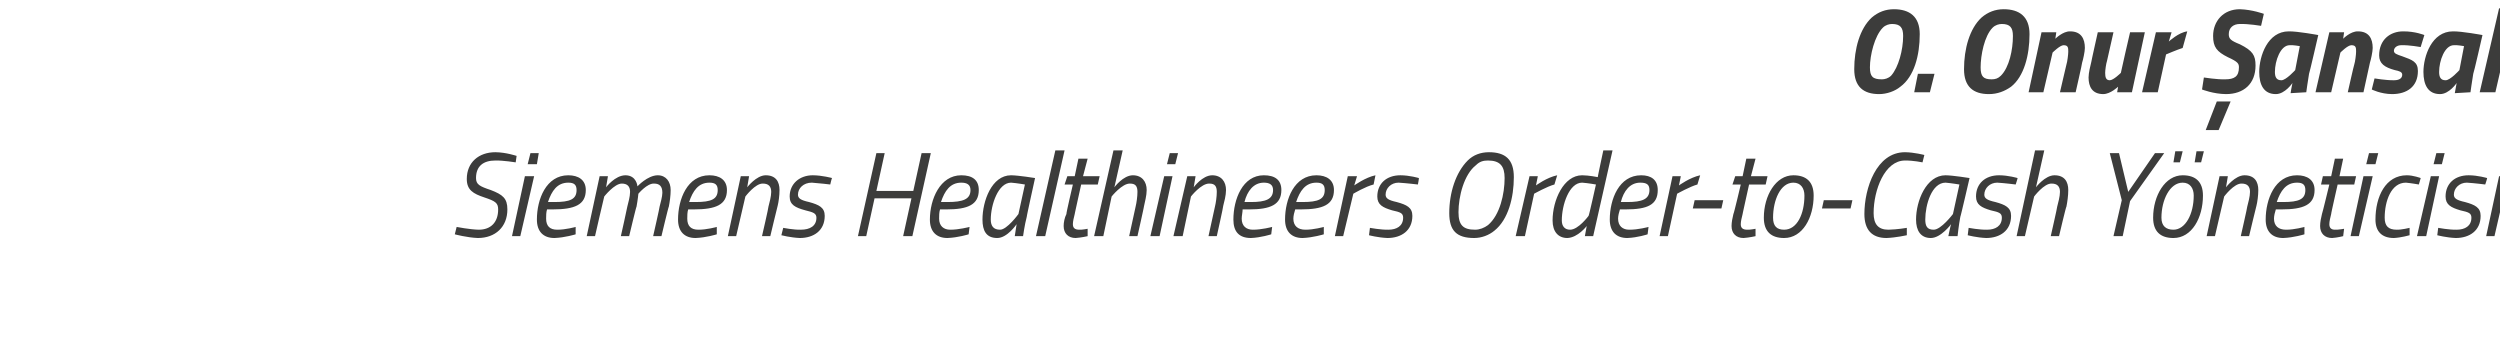 <?xml version="1.0" standalone="no"?><!DOCTYPE svg PUBLIC "-//W3C//DTD SVG 1.1//EN" "http://www.w3.org/Graphics/SVG/1.1/DTD/svg11.dtd"><svg xmlns="http://www.w3.org/2000/svg" version="1.1" width="271px" height="39.3px" viewBox="0 0 271 39.3">  <desc>Onur ansal Siemens Healthineers Order-to-Cash Y neticisi</desc>  <defs/>  <g id="Polygon149458">    <path d="M 55.9 17.6 C 55.9 17.6 54.54 17.38 53.7 17.4 C 52.4 17.4 51.6 18 51.6 19.3 C 51.6 20 52 20.2 53.2 20.6 C 54.5 21.1 55 21.5 55 22.7 C 55 24.6 53.7 25.8 51.8 25.8 C 50.64 25.76 49.3 25.4 49.3 25.4 L 49.5 24.6 C 49.5 24.6 50.93 24.88 51.9 24.9 C 53.2 24.9 54 24.1 54 22.7 C 54 22 53.7 21.8 52.5 21.4 C 51.3 21 50.6 20.6 50.6 19.4 C 50.6 17.6 51.9 16.5 53.7 16.5 C 54.85 16.51 56 16.9 56 16.9 L 55.9 17.6 Z M 56.9 19.1 L 57.9 19.1 L 56.4 25.6 L 55.5 25.6 L 56.9 19.1 Z M 57.5 16.6 L 58.4 16.6 L 58.2 17.8 L 57.2 17.8 L 57.5 16.6 Z M 62.4 24.6 L 62.4 25.4 C 62.4 25.4 61.25 25.76 60.1 25.8 C 58.9 25.8 58.2 25.1 58.2 23.8 C 58.2 21.6 59.2 19 61.6 19 C 62.7 19 63.5 19.5 63.5 20.6 C 63.5 22.2 62.3 22.7 59.9 22.7 C 59.9 22.7 59.3 22.7 59.3 22.7 C 59.2 23 59.2 23.4 59.2 23.7 C 59.2 24.5 59.6 24.9 60.4 24.9 C 61.3 24.91 62.4 24.6 62.4 24.6 Z M 60.1 21.9 C 61.8 21.9 62.5 21.6 62.5 20.6 C 62.5 20 62.2 19.8 61.6 19.8 C 60.4 19.8 59.8 20.7 59.4 21.9 C 59.4 21.9 60.1 21.9 60.1 21.9 Z M 67.3 25.6 C 67.3 25.6 68.02 22.4 68 22.4 C 68.1 22 68.3 21.3 68.3 20.8 C 68.3 20.2 68 19.9 67.4 19.9 C 66.6 19.9 65.5 21.3 65.5 21.3 C 65.48 21.32 64.5 25.6 64.5 25.6 L 63.6 25.6 L 65 19.1 L 65.9 19.1 L 65.7 20.3 C 65.7 20.3 66.66 19.01 67.8 19 C 69.02 19.01 69.1 20.2 69.1 20.2 C 69.1 20.2 70.19 19.01 71.3 19 C 72.2 19 72.7 19.7 72.7 20.6 C 72.7 21.2 72.6 21.9 72.5 22.4 C 72.47 22.36 71.7 25.6 71.7 25.6 L 70.8 25.6 C 70.8 25.6 71.53 22.4 71.5 22.4 C 71.6 22 71.8 21.3 71.8 20.9 C 71.8 20.2 71.5 19.9 70.9 19.9 C 70.15 19.86 69.2 21 69.2 21 C 69.2 21 69.14 21.64 69 22.4 C 68.97 22.36 68.2 25.6 68.2 25.6 L 67.3 25.6 Z M 77.7 24.6 L 77.7 25.4 C 77.7 25.4 76.55 25.76 75.4 25.8 C 74.2 25.8 73.5 25.1 73.5 23.8 C 73.5 21.6 74.5 19 76.9 19 C 78 19 78.8 19.5 78.8 20.6 C 78.8 22.2 77.6 22.7 75.2 22.7 C 75.2 22.7 74.6 22.7 74.6 22.7 C 74.5 23 74.5 23.4 74.5 23.7 C 74.5 24.5 74.9 24.9 75.7 24.9 C 76.6 24.91 77.7 24.6 77.7 24.6 Z M 75.4 21.9 C 77.1 21.9 77.8 21.6 77.8 20.6 C 77.8 20 77.5 19.8 76.9 19.8 C 75.7 19.8 75.1 20.7 74.7 21.9 C 74.7 21.9 75.4 21.9 75.4 21.9 Z M 78.9 25.6 L 80.3 19.1 L 81.2 19.1 L 81 20.3 C 81 20.3 81.98 19.01 83 19 C 84.1 19 84.5 19.7 84.5 20.6 C 84.5 21.2 84.4 21.9 84.3 22.3 C 84.28 22.33 83.5 25.6 83.5 25.6 L 82.6 25.6 C 82.6 25.6 83.34 22.4 83.3 22.4 C 83.4 22 83.6 21.3 83.6 20.8 C 83.6 20.2 83.3 19.9 82.7 19.9 C 81.88 19.86 80.8 21.3 80.8 21.3 L 79.8 25.6 L 78.9 25.6 Z M 90 20 C 90 20 88.77 19.85 88 19.8 C 87.1 19.8 86.5 20.4 86.5 21.1 C 86.5 21.5 86.8 21.7 87.7 21.9 C 88.8 22.2 89.4 22.5 89.4 23.4 C 89.4 25 88.2 25.8 86.7 25.8 C 85.71 25.76 84.7 25.5 84.7 25.5 L 84.9 24.7 C 84.9 24.7 86.02 24.92 86.8 24.9 C 87.8 24.9 88.5 24.5 88.5 23.6 C 88.5 23.1 88.1 23 87.3 22.8 C 86.2 22.5 85.6 22.2 85.6 21.3 C 85.6 19.9 86.7 19 88.1 19 C 89.1 19 90.2 19.3 90.2 19.3 C 90.16 19.28 90 20 90 20 Z M 98.8 21.5 L 94.8 21.5 L 93.9 25.6 L 93 25.6 L 95 16.6 L 95.9 16.6 L 95 20.7 L 99 20.7 L 99.9 16.6 L 100.9 16.6 L 98.9 25.6 L 97.9 25.6 L 98.8 21.5 Z M 105.1 24.6 L 105 25.4 C 105 25.4 103.86 25.76 102.7 25.8 C 101.5 25.8 100.8 25.1 100.8 23.8 C 100.8 21.6 101.9 19 104.2 19 C 105.4 19 106.1 19.5 106.1 20.6 C 106.1 22.2 104.9 22.7 102.6 22.7 C 102.6 22.7 101.9 22.7 101.9 22.7 C 101.8 23 101.8 23.4 101.8 23.7 C 101.8 24.5 102.3 24.9 103 24.9 C 103.92 24.91 105.1 24.6 105.1 24.6 Z M 102.7 21.9 C 104.4 21.9 105.2 21.6 105.2 20.6 C 105.2 20 104.8 19.8 104.2 19.8 C 103 19.8 102.4 20.7 102 21.9 C 102 21.9 102.7 21.9 102.7 21.9 Z M 106.5 23.8 C 106.5 21.8 107.5 19 109.6 19 C 110.42 19.01 112.2 19.3 112.2 19.3 C 112.2 19.3 111.26 23.55 111.3 23.5 C 111.07 24.36 110.9 25.6 110.9 25.6 L 110 25.6 C 110 25.6 110.16 24.52 110.2 24.3 C 110.2 24.3 109.2 25.8 108.1 25.8 C 106.9 25.8 106.5 25 106.5 23.8 Z M 107.4 23.8 C 107.4 24.5 107.7 24.9 108.4 24.9 C 109.15 24.92 110.4 23.2 110.4 23.2 L 111.1 20 C 111.1 20 110.24 19.85 109.6 19.8 C 108.2 19.8 107.4 22.2 107.4 23.8 Z M 114.4 16.3 L 115.4 16.3 L 113.3 25.6 L 112.3 25.6 L 114.4 16.3 Z M 117.2 20 C 117.2 20 116.48 23.24 116.5 23.2 C 116.4 23.6 116.3 24 116.3 24.3 C 116.3 24.7 116.5 24.9 117 24.9 C 117.29 24.92 117.9 24.8 117.9 24.8 L 117.9 25.6 C 117.9 25.6 117.21 25.76 116.6 25.8 C 115.8 25.8 115.3 25.3 115.3 24.5 C 115.3 24.1 115.4 23.6 115.6 23.2 C 115.55 23.19 116.3 20 116.3 20 L 115.4 20 L 115.7 19.1 L 116.5 19.1 L 116.9 17.2 L 117.9 17.2 L 117.4 19.1 L 119.2 19.1 L 119 20 L 117.2 20 Z M 118.6 25.6 L 120.7 16.3 L 121.7 16.3 L 120.8 20.3 C 120.8 20.3 121.74 19.01 122.8 19 C 123.8 19 124.3 19.7 124.3 20.6 C 124.3 21.2 124.1 21.9 124 22.4 C 124.03 22.36 123.3 25.6 123.3 25.6 L 122.4 25.6 C 122.4 25.6 123.1 22.4 123.1 22.4 C 123.2 22 123.3 21.3 123.3 20.8 C 123.3 20.2 123.1 19.9 122.5 19.9 C 121.65 19.86 120.5 21.3 120.5 21.3 L 119.6 25.6 L 118.6 25.6 Z M 126.2 19.1 L 127.1 19.1 L 125.7 25.6 L 124.7 25.6 L 126.2 19.1 Z M 126.8 16.6 L 127.7 16.6 L 127.4 17.8 L 126.5 17.8 L 126.8 16.6 Z M 127.2 25.6 L 128.7 19.1 L 129.6 19.1 L 129.4 20.3 C 129.4 20.3 130.33 19.01 131.4 19 C 132.4 19 132.9 19.7 132.9 20.6 C 132.9 21.2 132.7 21.9 132.6 22.3 C 132.63 22.33 131.9 25.6 131.9 25.6 L 131 25.6 C 131 25.6 131.69 22.4 131.7 22.4 C 131.8 22 131.9 21.3 131.9 20.8 C 131.9 20.2 131.7 19.9 131.1 19.9 C 130.22 19.86 129.1 21.3 129.1 21.3 L 128.2 25.6 L 127.2 25.6 Z M 137.9 24.6 L 137.8 25.4 C 137.8 25.4 136.69 25.76 135.6 25.8 C 134.3 25.8 133.7 25.1 133.7 23.8 C 133.7 21.6 134.7 19 137 19 C 138.2 19 138.9 19.5 138.9 20.6 C 138.9 22.2 137.7 22.7 135.4 22.7 C 135.4 22.7 134.7 22.7 134.7 22.7 C 134.7 23 134.6 23.4 134.6 23.7 C 134.6 24.5 135.1 24.9 135.8 24.9 C 136.74 24.91 137.9 24.6 137.9 24.6 Z M 135.6 21.9 C 137.2 21.9 138 21.6 138 20.6 C 138 20 137.6 19.8 137 19.8 C 135.9 19.8 135.2 20.7 134.9 21.9 C 134.9 21.9 135.6 21.9 135.6 21.9 Z M 143.5 24.6 L 143.5 25.4 C 143.5 25.4 142.33 25.76 141.2 25.8 C 140 25.8 139.3 25.1 139.3 23.8 C 139.3 21.6 140.3 19 142.7 19 C 143.8 19 144.6 19.5 144.6 20.6 C 144.6 22.2 143.4 22.7 141 22.7 C 141 22.7 140.4 22.7 140.4 22.7 C 140.3 23 140.2 23.4 140.2 23.7 C 140.2 24.5 140.7 24.9 141.5 24.9 C 142.39 24.91 143.5 24.6 143.5 24.6 Z M 141.2 21.9 C 142.9 21.9 143.6 21.6 143.6 20.6 C 143.6 20 143.3 19.8 142.7 19.8 C 141.5 19.8 140.9 20.7 140.5 21.9 C 140.5 21.9 141.2 21.9 141.2 21.9 Z M 146.1 19.1 L 147.1 19.1 L 146.8 20.1 C 146.8 20.1 148 19.23 149.1 19 C 149.1 19 148.9 20 148.9 20 C 148.05 20.2 146.7 21 146.7 21 L 145.6 25.6 L 144.7 25.6 L 146.1 19.1 Z M 153.7 20 C 153.7 20 152.45 19.85 151.6 19.8 C 150.8 19.8 150.2 20.4 150.2 21.1 C 150.2 21.5 150.5 21.7 151.4 21.9 C 152.5 22.2 153.1 22.5 153.1 23.4 C 153.1 25 151.9 25.8 150.4 25.8 C 149.39 25.76 148.4 25.5 148.4 25.5 L 148.5 24.7 C 148.5 24.7 149.7 24.92 150.5 24.9 C 151.4 24.9 152.1 24.5 152.1 23.6 C 152.1 23.1 151.8 23 150.9 22.8 C 149.9 22.5 149.3 22.2 149.3 21.3 C 149.3 19.9 150.3 19 151.8 19 C 152.8 19 153.8 19.3 153.8 19.3 C 153.84 19.28 153.7 20 153.7 20 Z M 161.3 24.4 C 162.6 23.3 163.1 21 163.1 19.3 C 163.1 18 162.6 17.4 161.3 17.4 C 160.8 17.4 160.4 17.5 160 17.9 C 158.7 18.9 158.1 21.3 158.1 23 C 158.1 24.4 158.6 24.9 159.9 24.9 C 160.4 24.9 160.9 24.7 161.3 24.4 Z M 157.1 23.1 C 157.1 20.9 157.8 18.7 159.1 17.4 C 159.7 16.8 160.5 16.5 161.4 16.5 C 163.2 16.5 164.1 17.3 164.1 19.2 C 164.1 21.4 163.5 23.8 162 25 C 161.4 25.5 160.6 25.8 159.8 25.8 C 157.9 25.8 157.1 25 157.1 23.1 Z M 165.8 19.1 L 166.7 19.1 L 166.5 20.1 C 166.5 20.1 167.68 19.23 168.8 19 C 168.8 19 168.5 20 168.5 20 C 167.73 20.2 166.3 21 166.3 21 L 165.3 25.6 L 164.3 25.6 L 165.8 19.1 Z M 172.7 25.6 L 171.8 25.6 L 172 24.5 C 172 24.5 171.05 25.76 169.9 25.8 C 168.9 25.8 168.3 25.1 168.3 23.9 C 168.3 21.7 169.5 19 171.5 19 C 172.2 19 173.2 19.2 173.2 19.2 C 173.17 19.24 173.8 16.3 173.8 16.3 L 174.8 16.3 L 172.7 25.6 Z M 173 20 C 173 20 172.17 19.85 171.5 19.8 C 170.1 19.8 169.3 22.2 169.3 23.9 C 169.3 24.5 169.6 24.9 170.2 24.9 C 171.1 24.9 172.2 23.4 172.2 23.4 C 172.25 23.39 173 20 173 20 Z M 178.7 24.6 L 178.6 25.4 C 178.6 25.4 177.52 25.76 176.4 25.8 C 175.2 25.8 174.5 25.1 174.5 23.8 C 174.5 21.6 175.5 19 177.9 19 C 179 19 179.7 19.5 179.7 20.6 C 179.7 22.2 178.6 22.7 176.2 22.7 C 176.2 22.7 175.6 22.7 175.6 22.7 C 175.5 23 175.4 23.4 175.4 23.7 C 175.4 24.5 175.9 24.9 176.6 24.9 C 177.58 24.91 178.7 24.6 178.7 24.6 Z M 176.4 21.9 C 178 21.9 178.8 21.6 178.8 20.6 C 178.8 20 178.5 19.8 177.8 19.8 C 176.7 19.8 176 20.7 175.7 21.9 C 175.7 21.9 176.4 21.9 176.4 21.9 Z M 181.3 19.1 L 182.2 19.1 L 182 20.1 C 182 20.1 183.19 19.23 184.3 19 C 184.3 19 184 20 184 20 C 183.24 20.2 181.8 21 181.8 21 L 180.8 25.6 L 179.9 25.6 L 181.3 19.1 Z M 183.7 21.7 L 186.8 21.7 L 186.6 22.6 L 183.5 22.6 L 183.7 21.7 Z M 189.6 20 C 189.6 20 188.88 23.24 188.9 23.2 C 188.8 23.6 188.7 24 188.7 24.3 C 188.7 24.7 188.9 24.9 189.4 24.9 C 189.68 24.92 190.3 24.8 190.3 24.8 L 190.3 25.6 C 190.3 25.6 189.61 25.76 189 25.8 C 188.2 25.8 187.7 25.3 187.7 24.5 C 187.7 24.1 187.8 23.6 187.9 23.2 C 187.95 23.19 188.7 20 188.7 20 L 187.8 20 L 188.1 19.1 L 188.9 19.1 L 189.3 17.2 L 190.3 17.2 L 189.8 19.1 L 191.6 19.1 L 191.4 20 L 189.6 20 Z M 196.6 21.2 C 196.6 23.6 195.4 25.8 193.4 25.8 C 192 25.8 191.2 25.1 191.2 23.6 C 191.2 21.2 192.5 19 194.4 19 C 195.8 19 196.6 19.7 196.6 21.2 Z M 195.6 21.2 C 195.6 20.4 195.2 19.8 194.4 19.8 C 193 19.8 192.2 21.7 192.2 23.6 C 192.2 24.5 192.6 24.9 193.4 24.9 C 194.8 24.9 195.6 23.2 195.6 21.2 Z M 197.7 21.7 L 200.8 21.7 L 200.6 22.6 L 197.5 22.6 L 197.7 21.7 Z M 206.7 25.5 C 206.7 25.5 205.53 25.76 204.5 25.8 C 202.9 25.8 202.1 24.9 202.1 23.2 C 202.1 20.4 203.4 16.5 206.5 16.5 C 207.5 16.51 208.6 16.8 208.6 16.8 L 208.4 17.6 C 208.4 17.6 207.41 17.39 206.5 17.4 C 204.3 17.4 203.1 20.6 203.1 23.1 C 203.1 24.3 203.6 24.9 204.7 24.9 C 205.67 24.88 206.7 24.7 206.7 24.7 L 206.7 25.5 Z M 207.7 23.8 C 207.7 21.8 208.8 19 210.9 19 C 211.69 19.01 213.5 19.3 213.5 19.3 C 213.5 19.3 212.52 23.55 212.5 23.5 C 212.33 24.36 212.2 25.6 212.2 25.6 L 211.2 25.6 C 211.2 25.6 211.42 24.52 211.5 24.3 C 211.5 24.3 210.4 25.8 209.3 25.8 C 208.2 25.8 207.7 25 207.7 23.8 Z M 208.7 23.8 C 208.7 24.5 208.9 24.9 209.6 24.9 C 210.41 24.92 211.7 23.2 211.7 23.2 L 212.4 20 C 212.4 20 211.5 19.85 210.9 19.8 C 209.4 19.8 208.7 22.2 208.7 23.8 Z M 218.5 20 C 218.5 20 217.35 19.85 216.5 19.8 C 215.7 19.8 215.1 20.4 215.1 21.1 C 215.1 21.5 215.4 21.7 216.3 21.9 C 217.4 22.2 218 22.5 218 23.4 C 218 25 216.8 25.8 215.3 25.8 C 214.29 25.76 213.3 25.5 213.3 25.5 L 213.4 24.7 C 213.4 24.7 214.6 24.92 215.4 24.9 C 216.3 24.9 217 24.5 217 23.6 C 217 23.1 216.7 23 215.8 22.8 C 214.8 22.5 214.2 22.2 214.2 21.3 C 214.2 19.9 215.2 19 216.7 19 C 217.7 19 218.7 19.3 218.7 19.3 C 218.74 19.28 218.5 20 218.5 20 Z M 218.6 25.6 L 220.6 16.3 L 221.6 16.3 L 220.7 20.3 C 220.7 20.3 221.67 19.01 222.7 19 C 223.8 19 224.2 19.7 224.2 20.6 C 224.2 21.2 224.1 21.9 224 22.4 C 223.96 22.36 223.2 25.6 223.2 25.6 L 222.3 25.6 C 222.3 25.6 223.03 22.4 223 22.4 C 223.1 22 223.3 21.3 223.3 20.8 C 223.3 20.2 223 19.9 222.4 19.9 C 221.58 19.86 220.5 21.3 220.5 21.3 L 219.5 25.6 L 218.6 25.6 Z M 230.9 21.8 L 230.1 25.6 L 229.1 25.6 L 230 21.7 L 228.7 16.6 L 229.7 16.6 L 230.7 20.8 L 233.6 16.6 L 234.6 16.6 L 230.9 21.8 Z M 238.8 21.2 C 238.8 23.6 237.6 25.8 235.6 25.8 C 234.2 25.8 233.4 25.1 233.4 23.6 C 233.4 21.2 234.7 19 236.6 19 C 238 19 238.8 19.7 238.8 21.2 Z M 237.8 21.2 C 237.8 20.4 237.4 19.8 236.6 19.8 C 235.2 19.8 234.3 21.7 234.3 23.6 C 234.3 24.5 234.8 24.9 235.6 24.9 C 236.9 24.9 237.8 23.2 237.8 21.2 Z M 235.8 16.4 L 236.6 16.4 L 236.3 17.6 L 235.6 17.6 L 235.8 16.4 Z M 238.1 16.4 L 238.9 16.4 L 238.6 17.6 L 237.9 17.6 L 238.1 16.4 Z M 239.2 25.6 L 240.6 19.1 L 241.5 19.1 L 241.3 20.3 C 241.3 20.3 242.27 19.01 243.3 19 C 244.4 19 244.8 19.7 244.8 20.6 C 244.8 21.2 244.7 21.9 244.6 22.3 C 244.58 22.33 243.8 25.6 243.8 25.6 L 242.9 25.6 C 242.9 25.6 243.63 22.4 243.6 22.4 C 243.7 22 243.9 21.3 243.9 20.8 C 243.9 20.2 243.6 19.9 243 19.9 C 242.17 19.86 241.1 21.3 241.1 21.3 L 240.1 25.6 L 239.2 25.6 Z M 249.8 24.6 L 249.8 25.4 C 249.8 25.4 248.64 25.76 247.5 25.8 C 246.3 25.8 245.6 25.1 245.6 23.8 C 245.6 21.6 246.6 19 249 19 C 250.1 19 250.9 19.5 250.9 20.6 C 250.9 22.2 249.7 22.7 247.3 22.7 C 247.3 22.7 246.7 22.7 246.7 22.7 C 246.6 23 246.5 23.4 246.5 23.7 C 246.5 24.5 247 24.9 247.8 24.9 C 248.69 24.91 249.8 24.6 249.8 24.6 Z M 247.5 21.9 C 249.2 21.9 249.9 21.6 249.9 20.6 C 249.9 20 249.6 19.8 249 19.8 C 247.8 19.8 247.2 20.7 246.8 21.9 C 246.8 21.9 247.5 21.9 247.5 21.9 Z M 253.4 20 C 253.4 20 252.66 23.24 252.7 23.2 C 252.6 23.6 252.5 24 252.5 24.3 C 252.5 24.7 252.7 24.9 253.1 24.9 C 253.46 24.92 254.1 24.8 254.1 24.8 L 254 25.6 C 254 25.6 253.39 25.76 252.8 25.8 C 252 25.8 251.5 25.3 251.5 24.5 C 251.5 24.1 251.6 23.6 251.7 23.2 C 251.73 23.19 252.5 20 252.5 20 L 251.6 20 L 251.8 19.1 L 252.7 19.1 L 253.1 17.2 L 254 17.2 L 253.6 19.1 L 255.4 19.1 L 255.2 20 L 253.4 20 Z M 256.2 19.1 L 257.2 19.1 L 255.7 25.6 L 254.8 25.6 L 256.2 19.1 Z M 256.8 16.6 L 257.8 16.6 L 257.5 17.8 L 256.5 17.8 L 256.8 16.6 Z M 262.4 19.3 C 262.43 19.25 262.2 20 262.2 20 C 262.2 20 261.37 19.85 260.8 19.8 C 259.2 19.8 258.5 21.8 258.5 23.6 C 258.5 24.5 258.9 24.9 259.8 24.9 C 260.3 24.92 261.2 24.7 261.2 24.7 L 261.2 25.5 C 261.2 25.5 260.29 25.76 259.5 25.8 C 258.2 25.8 257.5 25.1 257.5 23.8 C 257.5 21.3 258.6 19 260.9 19 C 261.6 19 262.4 19.3 262.4 19.3 Z M 263.5 19.1 L 264.4 19.1 L 263 25.6 L 262 25.6 L 263.5 19.1 Z M 264.1 16.6 L 265 16.6 L 264.7 17.8 L 263.8 17.8 L 264.1 16.6 Z M 269.4 20 C 269.4 20 268.25 19.85 267.4 19.8 C 266.6 19.8 266 20.4 266 21.1 C 266 21.5 266.3 21.7 267.2 21.9 C 268.3 22.2 268.9 22.5 268.9 23.4 C 268.9 25 267.7 25.8 266.2 25.8 C 265.19 25.76 264.2 25.5 264.2 25.5 L 264.3 24.7 C 264.3 24.7 265.5 24.92 266.3 24.9 C 267.2 24.9 267.9 24.5 267.9 23.6 C 267.9 23.1 267.6 23 266.7 22.8 C 265.7 22.5 265.1 22.2 265.1 21.3 C 265.1 19.9 266.1 19 267.6 19 C 268.6 19 269.6 19.3 269.6 19.3 C 269.64 19.28 269.4 20 269.4 20 Z M 270.9 19.1 L 271.9 19.1 L 270.4 25.6 L 269.5 25.6 L 270.9 19.1 Z M 271.5 16.6 L 272.4 16.6 L 272.2 17.8 L 271.2 17.8 L 271.5 16.6 Z " stroke="none" fill="#3c3c3b"/>  </g>  <g id="Polygon149457">    <path d="M 204.1 -1.9 L 205.6 -1.9 L 205.2 -0.1 L 203.7 -0.1 L 204.1 -1.9 Z M 206.7 -1.9 L 208.2 -1.9 L 207.8 -0.1 L 206.3 -0.1 L 206.7 -1.9 Z M 205 8.2 C 205.8 7.3 206.3 5.4 206.3 3.9 C 206.3 3 206 2.6 205.1 2.6 C 204.8 2.6 204.4 2.7 204.1 3 C 203.2 3.9 202.7 6 202.7 7.3 C 202.7 8.3 203 8.6 204 8.6 C 204.3 8.6 204.7 8.5 205 8.2 Z M 201 7.5 C 201 5.3 201.6 3.1 202.9 1.9 C 203.6 1.3 204.4 1 205.3 1 C 207 1 208.1 1.8 208.1 3.7 C 208.1 6 207.5 8.3 206 9.4 C 205.4 9.9 204.5 10.2 203.7 10.2 C 202 10.2 201 9.4 201 7.5 Z M 207.9 8 L 209.7 8 L 209.2 10 L 207.5 10 L 207.9 8 Z M 216.9 8.2 C 217.8 7.3 218.2 5.4 218.2 3.9 C 218.2 3 217.9 2.6 217 2.6 C 216.7 2.6 216.3 2.7 216 3 C 215.1 3.9 214.7 6 214.7 7.3 C 214.7 8.3 215 8.6 215.9 8.6 C 216.3 8.6 216.6 8.5 216.9 8.2 Z M 212.9 7.5 C 212.9 5.3 213.5 3.1 214.8 1.9 C 215.5 1.3 216.3 1 217.2 1 C 218.9 1 220 1.8 220 3.7 C 220 6 219.4 8.3 218 9.4 C 217.3 9.9 216.5 10.2 215.6 10.2 C 213.9 10.2 212.9 9.4 212.9 7.5 Z M 219.9 10 L 221.3 3.5 L 222.9 3.5 L 222.8 4.2 C 222.8 4.2 223.61 3.38 224.4 3.4 C 225.6 3.4 226 4.2 226 5.2 C 226 5.6 225.8 6.5 225.7 6.8 C 225.72 6.85 225 10 225 10 L 223.3 10 C 223.3 10 224 6.98 224 7 C 224.1 6.7 224.2 5.9 224.2 5.6 C 224.2 5.2 224.2 4.9 223.7 4.9 C 223.31 4.89 222.5 5.7 222.5 5.7 L 221.5 10 L 219.9 10 Z M 232.5 3.5 L 231.1 10 L 229.5 10 L 229.6 9.4 C 229.6 9.4 228.79 10.19 228 10.2 C 226.8 10.2 226.4 9.4 226.4 8.4 C 226.4 7.9 226.6 7.1 226.7 6.7 C 226.68 6.72 227.4 3.5 227.4 3.5 L 229.1 3.5 C 229.1 3.5 228.4 6.59 228.4 6.6 C 228.3 6.9 228.2 7.6 228.2 7.9 C 228.2 8.4 228.3 8.7 228.7 8.7 C 229.1 8.7 229.9 7.9 229.9 7.9 C 229.88 7.9 230.9 3.5 230.9 3.5 L 232.5 3.5 Z M 233.7 3.5 L 235.4 3.5 L 235.1 4.5 C 235.1 4.5 236.17 3.51 237.1 3.4 C 237.1 3.4 236.6 5.2 236.6 5.2 C 236 5.39 234.8 5.9 234.8 5.9 L 233.9 10 L 232.2 10 L 233.7 3.5 Z M 239.1 14.1 L 240.5 14.1 L 241.8 11 L 240.3 11 L 239.1 14.1 Z M 245.1 2.8 C 245.1 2.8 243.71 2.57 242.8 2.6 C 242.1 2.6 241.6 3 241.6 3.7 C 241.6 4.2 241.8 4.4 242.8 4.8 C 244.2 5.5 244.5 6 244.5 7.1 C 244.5 9.1 243.2 10.2 241.3 10.2 C 239.94 10.19 238.7 9.7 238.7 9.7 L 238.9 8.4 C 238.9 8.4 240.36 8.63 241.2 8.6 C 242.2 8.6 242.7 8.3 242.7 7.3 C 242.7 6.9 242.6 6.7 241.5 6.2 C 240.3 5.6 239.9 5.1 239.9 3.9 C 239.9 2.3 241 1 242.8 1 C 244.15 1.04 245.4 1.5 245.4 1.5 L 245.1 2.8 Z M 244.9 7.8 C 244.9 6.1 245.8 3.4 248.1 3.4 C 249.05 3.38 251.3 3.8 251.3 3.8 C 251.3 3.8 250.33 8.01 250.3 8 C 250.16 8.81 250 10 250 10 L 248.3 10.1 C 248.3 10.1 248.43 9.27 248.5 9 C 248.5 9 247.7 10.2 246.7 10.2 C 245.4 10.2 244.9 9.2 244.9 7.8 Z M 246.6 7.8 C 246.6 8.4 246.8 8.7 247.3 8.7 C 247.8 8.71 248.8 7.6 248.8 7.6 L 249.3 5 C 249.3 5 248.51 4.86 248.2 4.9 C 247.2 4.9 246.6 6.6 246.6 7.8 Z M 251 10 L 252.5 3.5 L 254.1 3.5 L 254 4.2 C 254 4.2 254.79 3.38 255.6 3.4 C 256.8 3.4 257.2 4.2 257.2 5.2 C 257.2 5.6 257 6.5 256.9 6.8 C 256.9 6.85 256.2 10 256.2 10 L 254.5 10 C 254.5 10 255.18 6.98 255.2 7 C 255.3 6.7 255.4 5.9 255.4 5.6 C 255.4 5.2 255.4 4.9 254.9 4.9 C 254.49 4.89 253.7 5.7 253.7 5.7 L 252.7 10 L 251 10 Z M 262.4 5.1 C 262.4 5.1 261.15 4.87 260.3 4.9 C 259.8 4.9 259.5 5.2 259.5 5.5 C 259.5 5.8 259.8 5.9 260.4 6.1 C 261.5 6.5 262.1 6.7 262.1 7.7 C 262.1 9.4 260.9 10.2 259.3 10.2 C 258.06 10.19 257.1 9.7 257.1 9.7 L 257.4 8.5 C 257.4 8.5 258.63 8.71 259.5 8.7 C 260.2 8.7 260.4 8.4 260.4 8.1 C 260.4 7.8 260.1 7.7 259.6 7.6 C 258.5 7.3 257.9 6.9 257.9 6 C 257.9 4.3 259.1 3.4 260.5 3.4 C 261.82 3.39 262.8 3.8 262.8 3.8 L 262.4 5.1 Z M 262.7 7.8 C 262.7 6.1 263.6 3.4 265.9 3.4 C 266.85 3.38 269.1 3.8 269.1 3.8 C 269.1 3.8 268.14 8.01 268.1 8 C 267.96 8.81 267.8 10 267.8 10 L 266.1 10.1 C 266.1 10.1 266.24 9.27 266.3 9 C 266.3 9 265.5 10.2 264.5 10.2 C 263.2 10.2 262.7 9.2 262.7 7.8 Z M 264.4 7.8 C 264.4 8.4 264.6 8.7 265.1 8.7 C 265.61 8.71 266.6 7.6 266.6 7.6 L 267.1 5 C 267.1 5 266.31 4.86 266 4.9 C 265 4.9 264.4 6.6 264.4 7.8 Z M 270.9 0.9 L 272.6 0.9 L 270.5 10 L 268.8 10 L 270.9 0.9 Z " stroke="none" fill="#3c3c3b"/>  </g></svg>